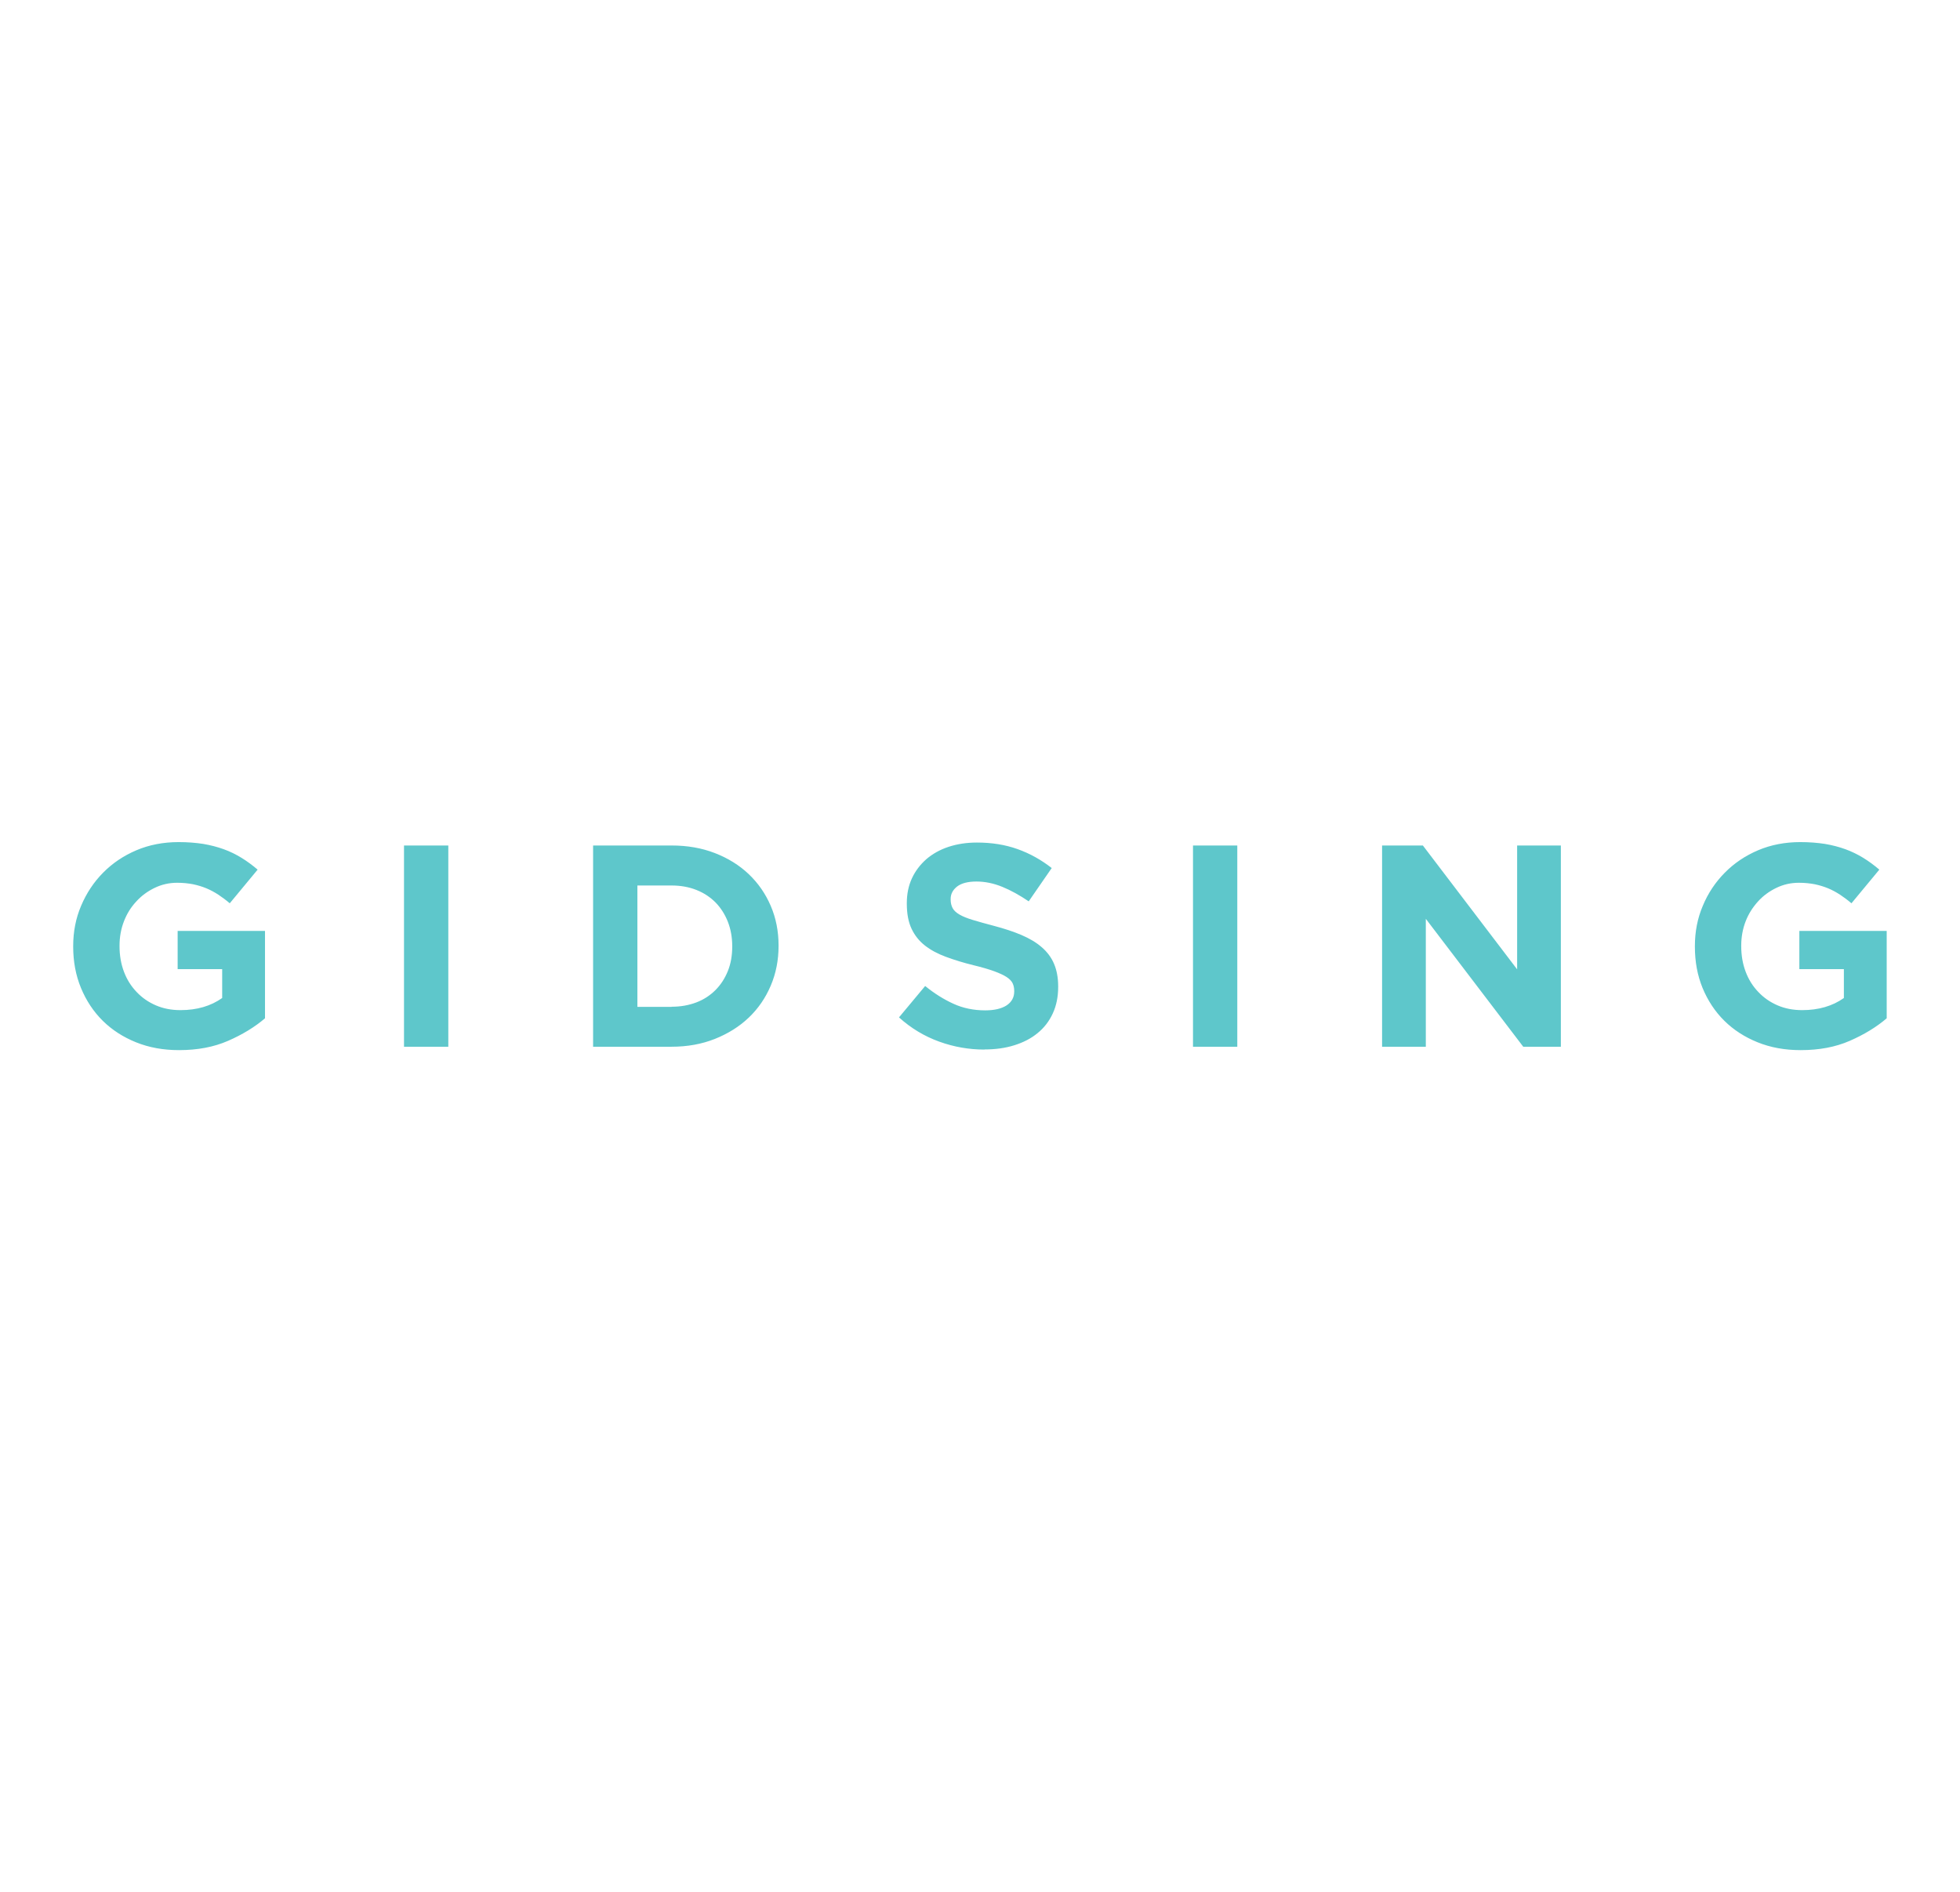 <?xml version="1.0" encoding="UTF-8"?><svg id="a" xmlns="http://www.w3.org/2000/svg" width="173" height="167" viewBox="0 0 173 167"><path d="m15.8,92.68c-1.39,0-2.65-.23-3.79-.69-1.14-.46-2.12-1.09-2.94-1.9-.82-.81-1.46-1.78-1.92-2.89s-.69-2.33-.69-3.65v-.05c0-1.27.23-2.46.7-3.56.47-1.11,1.11-2.08,1.94-2.92.83-.84,1.81-1.5,2.94-1.98,1.13-.48,2.38-.72,3.73-.72.79,0,1.52.06,2.17.16.65.11,1.26.27,1.81.47.56.2,1.08.46,1.57.76.49.3.96.65,1.42,1.04l-2.46,2.97c-.34-.29-.68-.54-1.01-.76-.34-.22-.69-.41-1.05-.56-.36-.15-.76-.27-1.18-.36-.42-.08-.89-.13-1.4-.13-.71,0-1.37.15-1.99.45-.62.3-1.16.69-1.62,1.2-.47.5-.83,1.08-1.09,1.75-.26.67-.39,1.39-.39,2.15v.05c0,.81.13,1.56.39,2.25.26.69.63,1.28,1.12,1.79.48.51,1.05.9,1.7,1.18.65.28,1.37.42,2.17.42,1.45,0,2.68-.36,3.68-1.07v-2.55h-3.93v-3.37h7.71v7.71c-.91.78-2,1.44-3.26,1.99-1.26.55-2.7.82-4.33.82Zm19.86-18.06h3.91v17.76h-3.91v-17.76Zm16.69,0h6.93c1.39,0,2.66.22,3.82.67,1.16.45,2.16,1.07,2.99,1.86.84.8,1.48,1.73,1.94,2.8.46,1.07.69,2.24.69,3.49v.05c0,1.25-.23,2.42-.69,3.5-.46,1.08-1.1,2.02-1.94,2.82s-1.84,1.42-2.99,1.88c-1.16.46-2.43.69-3.82.69h-6.93v-17.76Zm6.93,14.23c.8,0,1.52-.13,2.18-.38.66-.25,1.22-.62,1.69-1.09s.83-1.03,1.09-1.67c.26-.64.39-1.36.39-2.16v-.05c0-.78-.13-1.5-.39-2.16-.26-.66-.63-1.23-1.09-1.7-.47-.47-1.03-.84-1.69-1.1-.66-.26-1.39-.39-2.18-.39h-3.02v10.71h3.02Zm27.6,3.78c-1.35,0-2.68-.23-3.98-.7-1.3-.47-2.49-1.18-3.55-2.14l2.31-2.77c.81.66,1.64,1.18,2.5,1.57.85.39,1.79.58,2.8.58.81,0,1.44-.15,1.89-.44.45-.3.67-.71.67-1.23v-.05c0-.25-.05-.48-.14-.67-.09-.19-.27-.38-.53-.55s-.63-.34-1.09-.51c-.47-.17-1.07-.35-1.82-.53-.9-.22-1.71-.47-2.44-.74-.73-.27-1.35-.6-1.86-1-.51-.4-.9-.89-1.18-1.48-.28-.59-.42-1.33-.42-2.21v-.05c0-.81.15-1.54.45-2.19.3-.65.73-1.21,1.27-1.69.55-.47,1.2-.84,1.96-1.09.76-.25,1.59-.38,2.51-.38,1.3,0,2.5.19,3.59.58,1.09.39,2.09.95,3.01,1.67l-2.03,2.94c-.8-.54-1.57-.97-2.33-1.28-.76-.31-1.52-.47-2.28-.47s-1.33.15-1.71.44c-.38.3-.57.66-.57,1.1v.05c0,.29.06.54.17.75.11.21.31.4.6.57.29.17.68.33,1.18.48.5.15,1.13.33,1.9.53.9.24,1.7.5,2.4.8.7.3,1.3.65,1.78,1.07.48.41.85.9,1.09,1.46s.37,1.23.37,2v.05c0,.88-.16,1.66-.48,2.35s-.76,1.26-1.34,1.73c-.57.47-1.25.82-2.05,1.07-.79.25-1.67.37-2.63.37Zm18.42-18.01h3.91v17.76h-3.91v-17.76Zm16.69,0h3.6l8.32,10.93v-10.93h3.86v17.76h-3.32l-8.6-11.29v11.29h-3.86v-17.76Zm36.94,18.06c-1.39,0-2.65-.23-3.79-.69-1.14-.46-2.12-1.09-2.94-1.9-.82-.81-1.46-1.78-1.92-2.89-.46-1.12-.68-2.33-.68-3.65v-.05c0-1.27.23-2.46.7-3.56.46-1.11,1.11-2.08,1.94-2.92.83-.84,1.81-1.5,2.94-1.98s2.38-.72,3.73-.72c.79,0,1.52.06,2.17.16.65.11,1.26.27,1.81.47s1.08.46,1.57.76c.49.3.96.65,1.42,1.04l-2.46,2.97c-.34-.29-.68-.54-1.01-.76-.34-.22-.69-.41-1.05-.56-.36-.15-.76-.27-1.18-.36-.42-.08-.89-.13-1.4-.13-.71,0-1.37.15-1.99.45-.62.3-1.16.69-1.62,1.2s-.83,1.08-1.09,1.75c-.26.67-.39,1.39-.39,2.15v.05c0,.81.13,1.56.39,2.25.26.69.63,1.28,1.12,1.79.48.51,1.05.9,1.7,1.18s1.37.42,2.17.42c1.45,0,2.68-.36,3.68-1.07v-2.55h-3.93v-3.37h7.71v7.71c-.91.78-2,1.44-3.26,1.99-1.26.55-2.7.82-4.33.82Z" style="fill:#5ec7cb; stroke-width:0px;"/></svg>